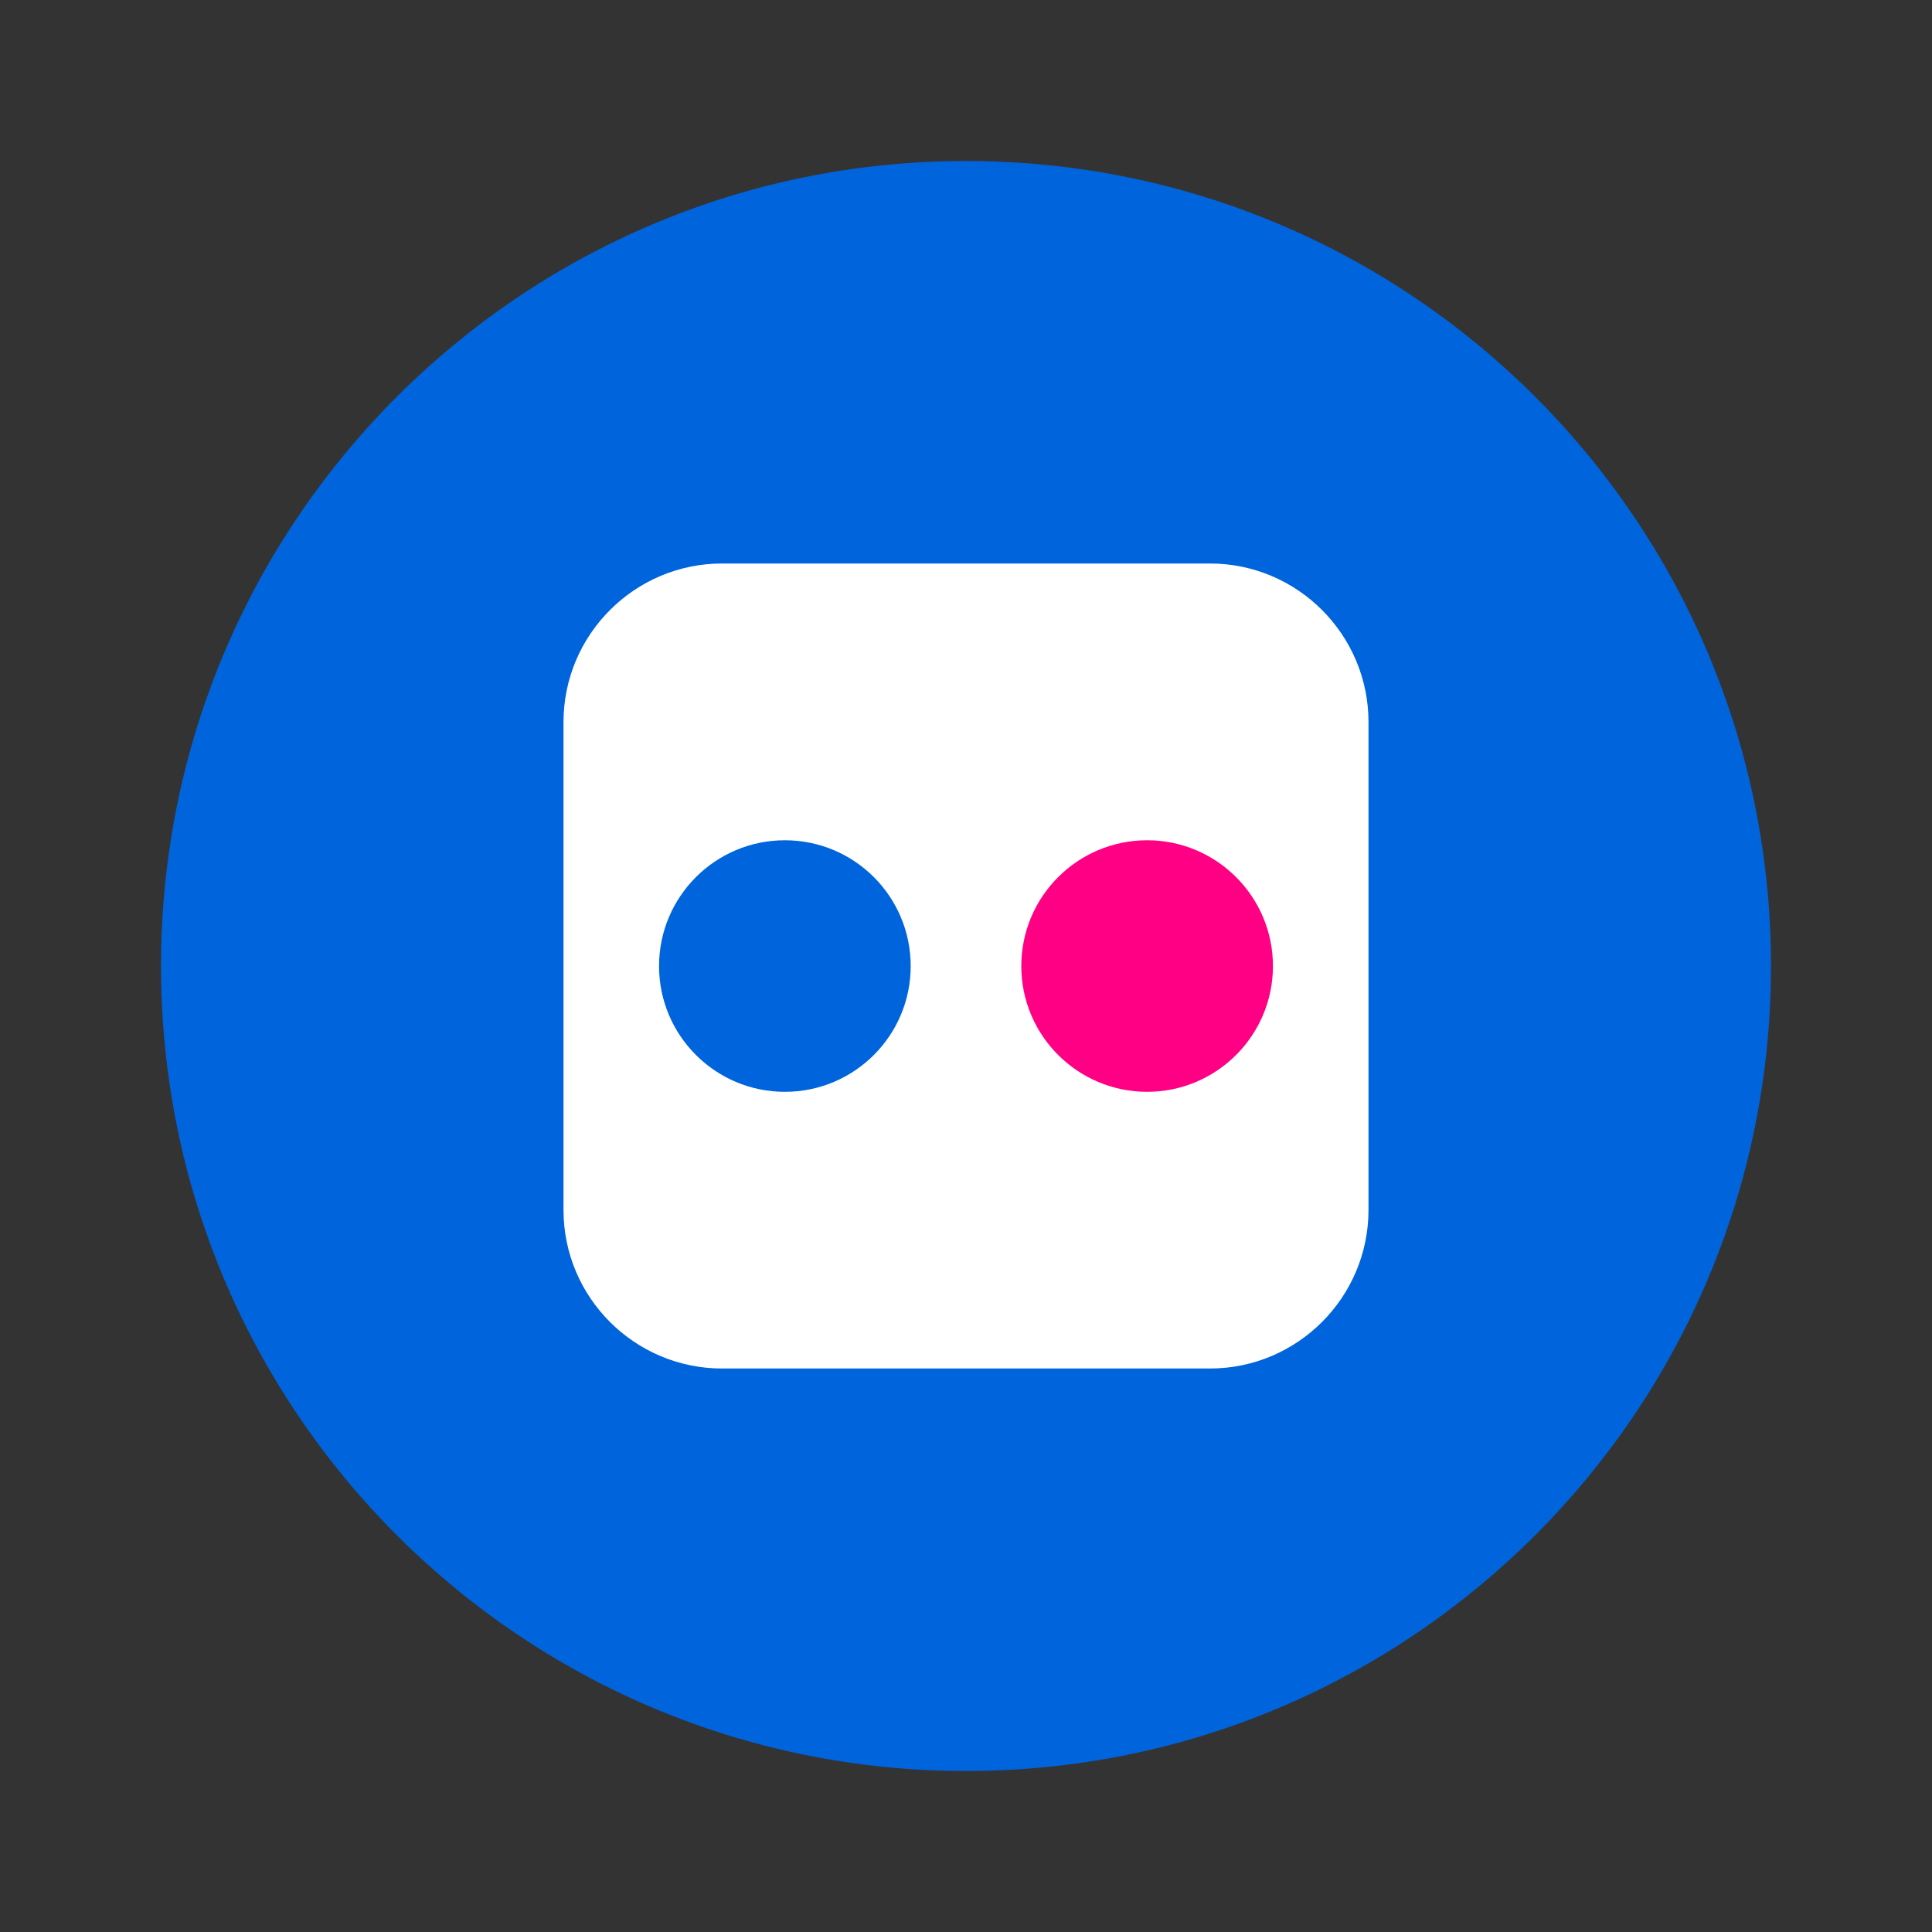 <?xml version="1.0" encoding="utf-8"?>
<!-- Generator: Adobe Illustrator 21.0.0, SVG Export Plug-In . SVG Version: 6.00 Build 0)  -->
<!DOCTYPE svg PUBLIC "-//W3C//DTD SVG 1.1//EN" "http://www.w3.org/Graphics/SVG/1.1/DTD/svg11.dtd">
<svg version="1.1" id="Layer_1" xmlns="http://www.w3.org/2000/svg" xmlns:xlink="http://www.w3.org/1999/xlink" x="0px" y="0px"
	 viewBox="0 0 24 24" style="enable-background:new 0 0 24 24;" xml:space="preserve">
<rect x="0" y="0" width="24" height="24" fill="#333333" stroke="none"/>
<style type="text/css">
	.st0{fill:#FFFFFF;}
	.st1{fill:#A100FF;stroke:#FFFFFF;stroke-miterlimit:10;}
	.st2{fill:#711DBA;}
	.st3{fill:#294DAD;stroke:#FFFFFF;stroke-miterlimit:10;}
	.st4{fill:#FF9100;}
	.st5{fill:#FFFFFF;stroke:#FFFFFF;stroke-width:0.458;stroke-miterlimit:10;}
	.st6{fill:#FFFFFF;stroke:#FFFFFF;stroke-width:0.229;stroke-miterlimit:10;}
	.st7{fill:#F41317;stroke:#FFFFFF;stroke-miterlimit:10;}
	.st8{fill:#D30015;}
	.st9{fill:#FFFFFF;stroke:#F41317;stroke-miterlimit:10;}
	.st10{fill:#F41317;}
	.st11{fill:#A2FF00;stroke:#FFFFFF;stroke-miterlimit:10;}
	.st12{fill:#DC17F8;}
	.st13{fill:#FFD400;stroke:#FFFFFF;stroke-miterlimit:10;}
	.st14{fill:#802627;}
	.st15{fill:#C12128;}
	.st16{fill:#7F315C;}
	.st17{fill:#78DB73;stroke:#FFFFFF;stroke-miterlimit:10;}
	.st18{fill:none;}
	.st19{fill:#54C6FC;stroke:#FFFFFF;stroke-width:0.993;stroke-miterlimit:10;}
	.st20{fill:#515151;}
	.st21{fill:#0064DC;}
	.st22{fill:#FF0084;}
	.st23{fill:#55ACEE;}
	.st24{fill:#D1D1D1;stroke:#FFFFFF;stroke-miterlimit:10;}
	.st25{fill:#474749;}
	.st26{fill:url(#SVGID_1_);}
</style>
<g>
	<path class="st21" d="M12,22L12,22C6.477,22,2,17.523,2,12l0,0C2,6.477,6.477,2,12,2l0,0c5.523,0,10,4.477,10,10
		l0,0C22,17.523,17.523,22,12,22z"/>
	<path class="st0" d="M8.97,17C7.884,17,7,16.117,7,15.031V8.97C7,7.884,7.884,7,8.97,7h6.061
		C16.117,7,17,7.884,17,8.97v6.06C17,16.116,16.117,17,15.031,17H8.97z"/>
	<path class="st21" d="M9.75,13.563c-0.863,0-1.563-0.7-1.563-1.562
		c0-0.863,0.7-1.563,1.563-1.563c0.864,0,1.563,0.7,1.563,1.563
		C11.313,12.863,10.614,13.563,9.75,13.563L9.75,13.563z"/>
	<path class="st22" d="M14.25,13.563c-0.863,0-1.563-0.7-1.563-1.562
		c0-0.863,0.7-1.563,1.563-1.563c0.863,0,1.563,0.7,1.563,1.563
		C15.813,12.863,15.113,13.563,14.25,13.563L14.25,13.563z"/>
</g>
</svg>
